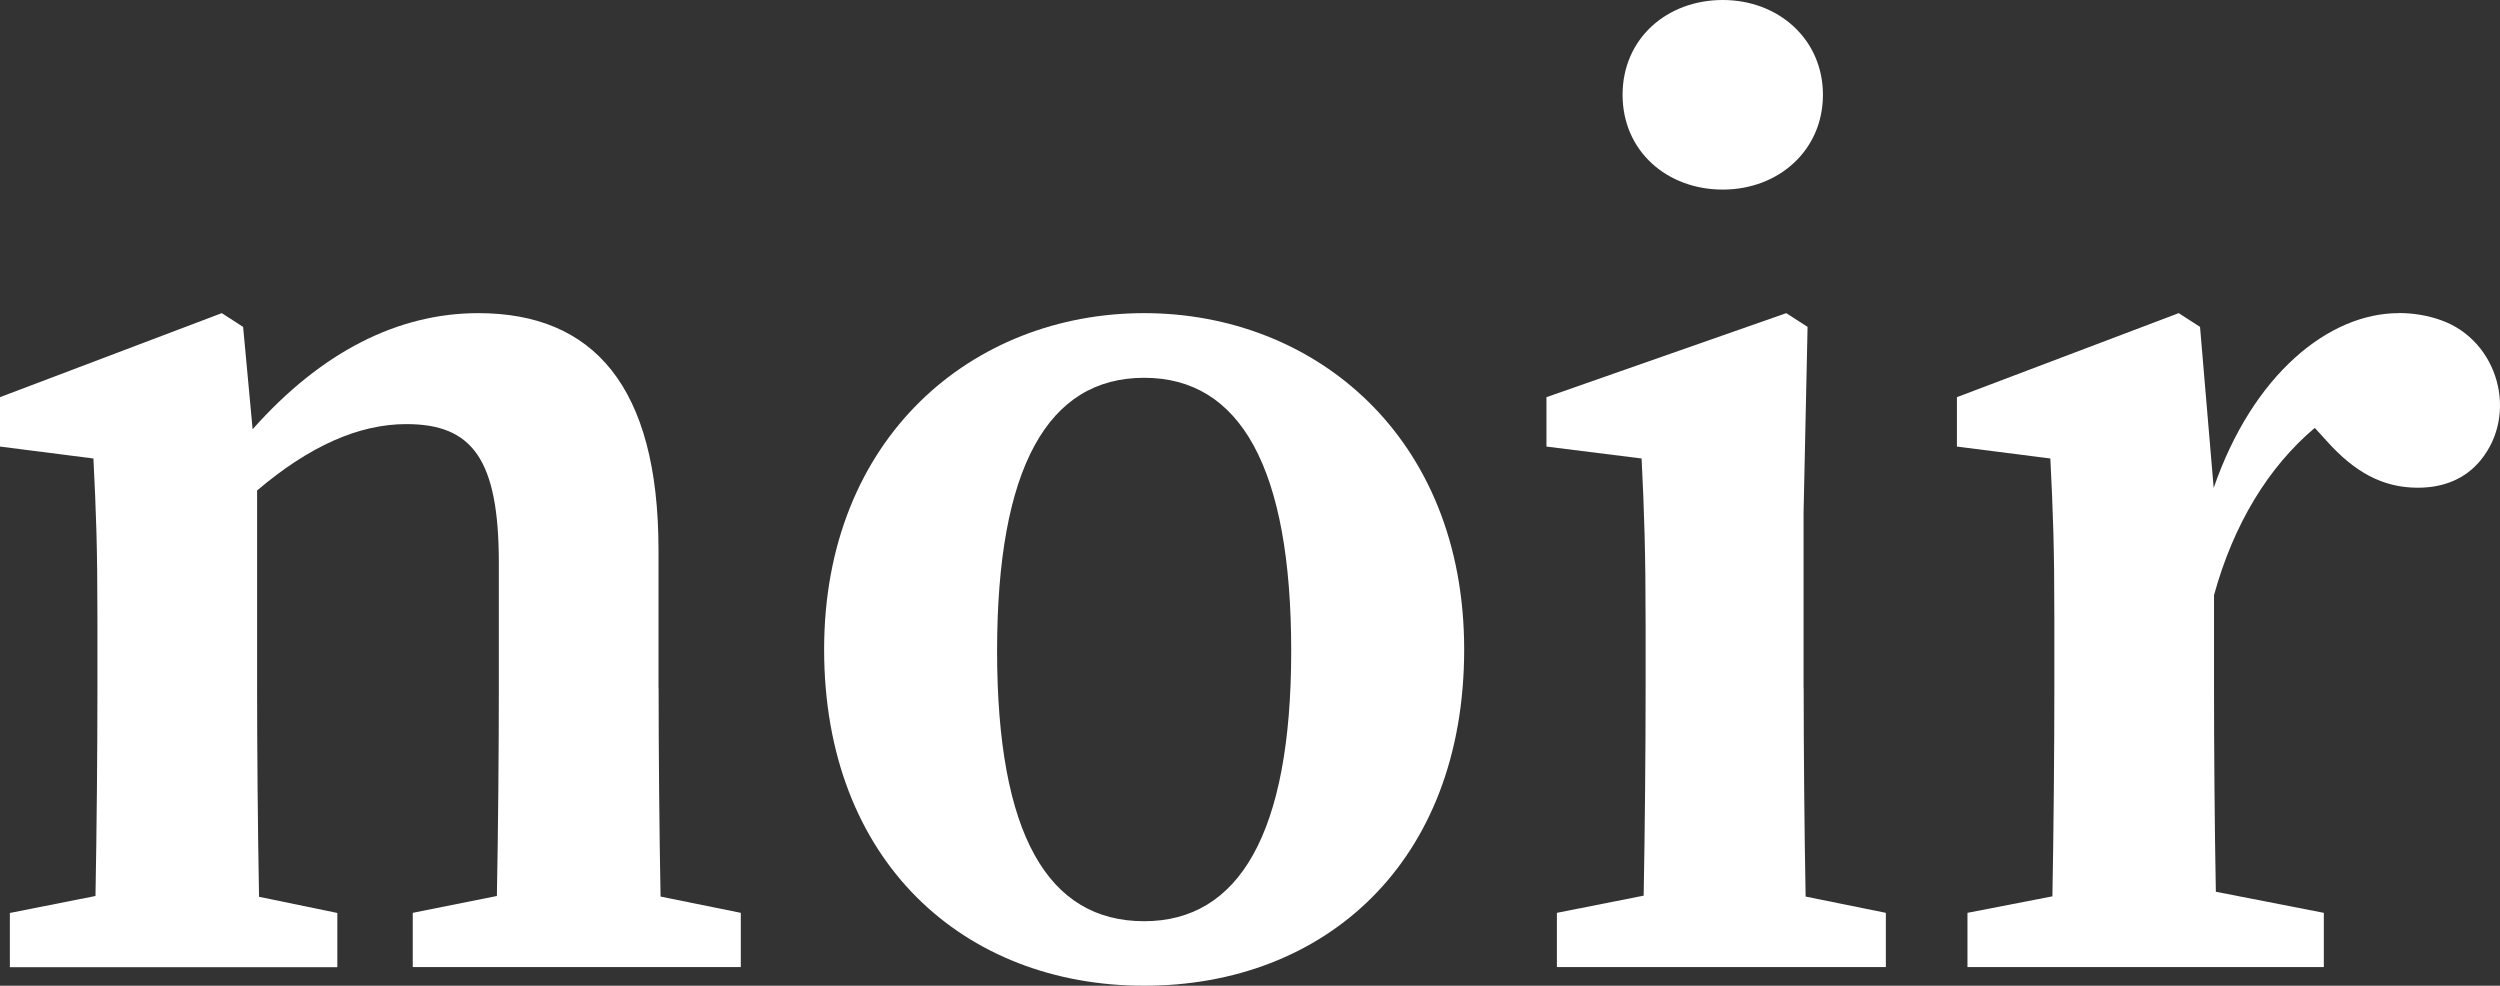 <?xml version="1.0" encoding="UTF-8"?>
<svg id="Layer_2" data-name="Layer 2" xmlns="http://www.w3.org/2000/svg" viewBox="0 0 218.11 86">
  <rect x="0" y="0" width="218.11" height="86" fill="#333333" stroke="none"/>
  <defs>
    <style>
      .cls-1 {
        fill: #fff;
        stroke-width: 0px;
      }
    </style>
  </defs>
  <g id="Layer_1-2" data-name="Layer 1">
    <g>
      <path class="cls-1" d="M57.45,60.06v-12.09c0-14.3-5.72-20.65-15.72-20.65-6.97,0-13.68,3.35-19.69,10.13l-.83-8.93-1.86-1.2L0,34.65v4.31l8.15,1.04c.23,4.63.35,7.62.35,13.99v6.08c0,5.02-.06,12.36-.17,18.1l-7.47,1.48v4.73h28.57v-4.73l-6.83-1.41c-.11-5.75-.17-13.13-.17-18.17v-17.28c4.57-3.88,8.88-5.79,13.02-5.79,5.75,0,8.07,3.05,8.07,12.11v10.95c0,5.17-.06,12.43-.17,18.11l-7.34,1.47v4.73h28.62v-4.73l-7-1.42c-.11-5.69-.17-12.97-.17-18.16Z"/>
      <path class="cls-1" d="M99.82,27.32c-14.97,0-27.92,10.85-27.92,29.34s12.19,29.34,27.92,29.34,27.92-10.72,27.92-29.34-13.1-29.34-27.92-29.34ZM99.82,80.37c-8.39,0-12.83-7.56-12.83-23.58s4.44-23.83,12.83-23.83,12.83,7.85,12.83,23.83-4.59,23.58-12.83,23.58Z"/>
      <path class="cls-1" d="M157.35,60.06v-15.32l.35-16.22-1.86-1.2-20.92,7.33v4.31l8.3,1.04c.23,4.63.35,8.22.35,14.58v5.48c0,5.01-.06,12.34-.17,18.08l-7.57,1.5v4.73h28.7v-4.73l-7-1.42c-.11-5.75-.17-13.12-.17-18.15Z"/>
      <path class="cls-1" d="M150.3,16.54c4.88,0,8.74-3.43,8.74-8.27s-3.87-8.27-8.74-8.27-8.74,3.36-8.74,8.27,3.87,8.27,8.74,8.27Z"/>
      <path class="cls-1" d="M209.27,27.32c-6.09,0-12.72,5.34-16.14,15.25l-1.19-14.05-1.86-1.2-19.35,7.33v4.31l8.15,1.04c.23,4.63.35,7.58.35,13.95v6.12c0,5.03-.06,12.39-.17,18.13l-7.41,1.44v4.73h31.09v-4.73l-9.42-1.84c-.11-5.69-.16-12.83-.16-17.74v-8.14c1.71-6.21,4.75-11.18,8.79-14.59l1.03,1.13c2.42,2.71,4.88,4.09,7.96,4.09,2.33,0,4.17-.82,5.45-2.36,3.36-4.05,1.57-10.45-3.38-12.24-1.16-.42-2.44-.64-3.75-.64Z"/>
    </g>
  </g>
</svg>